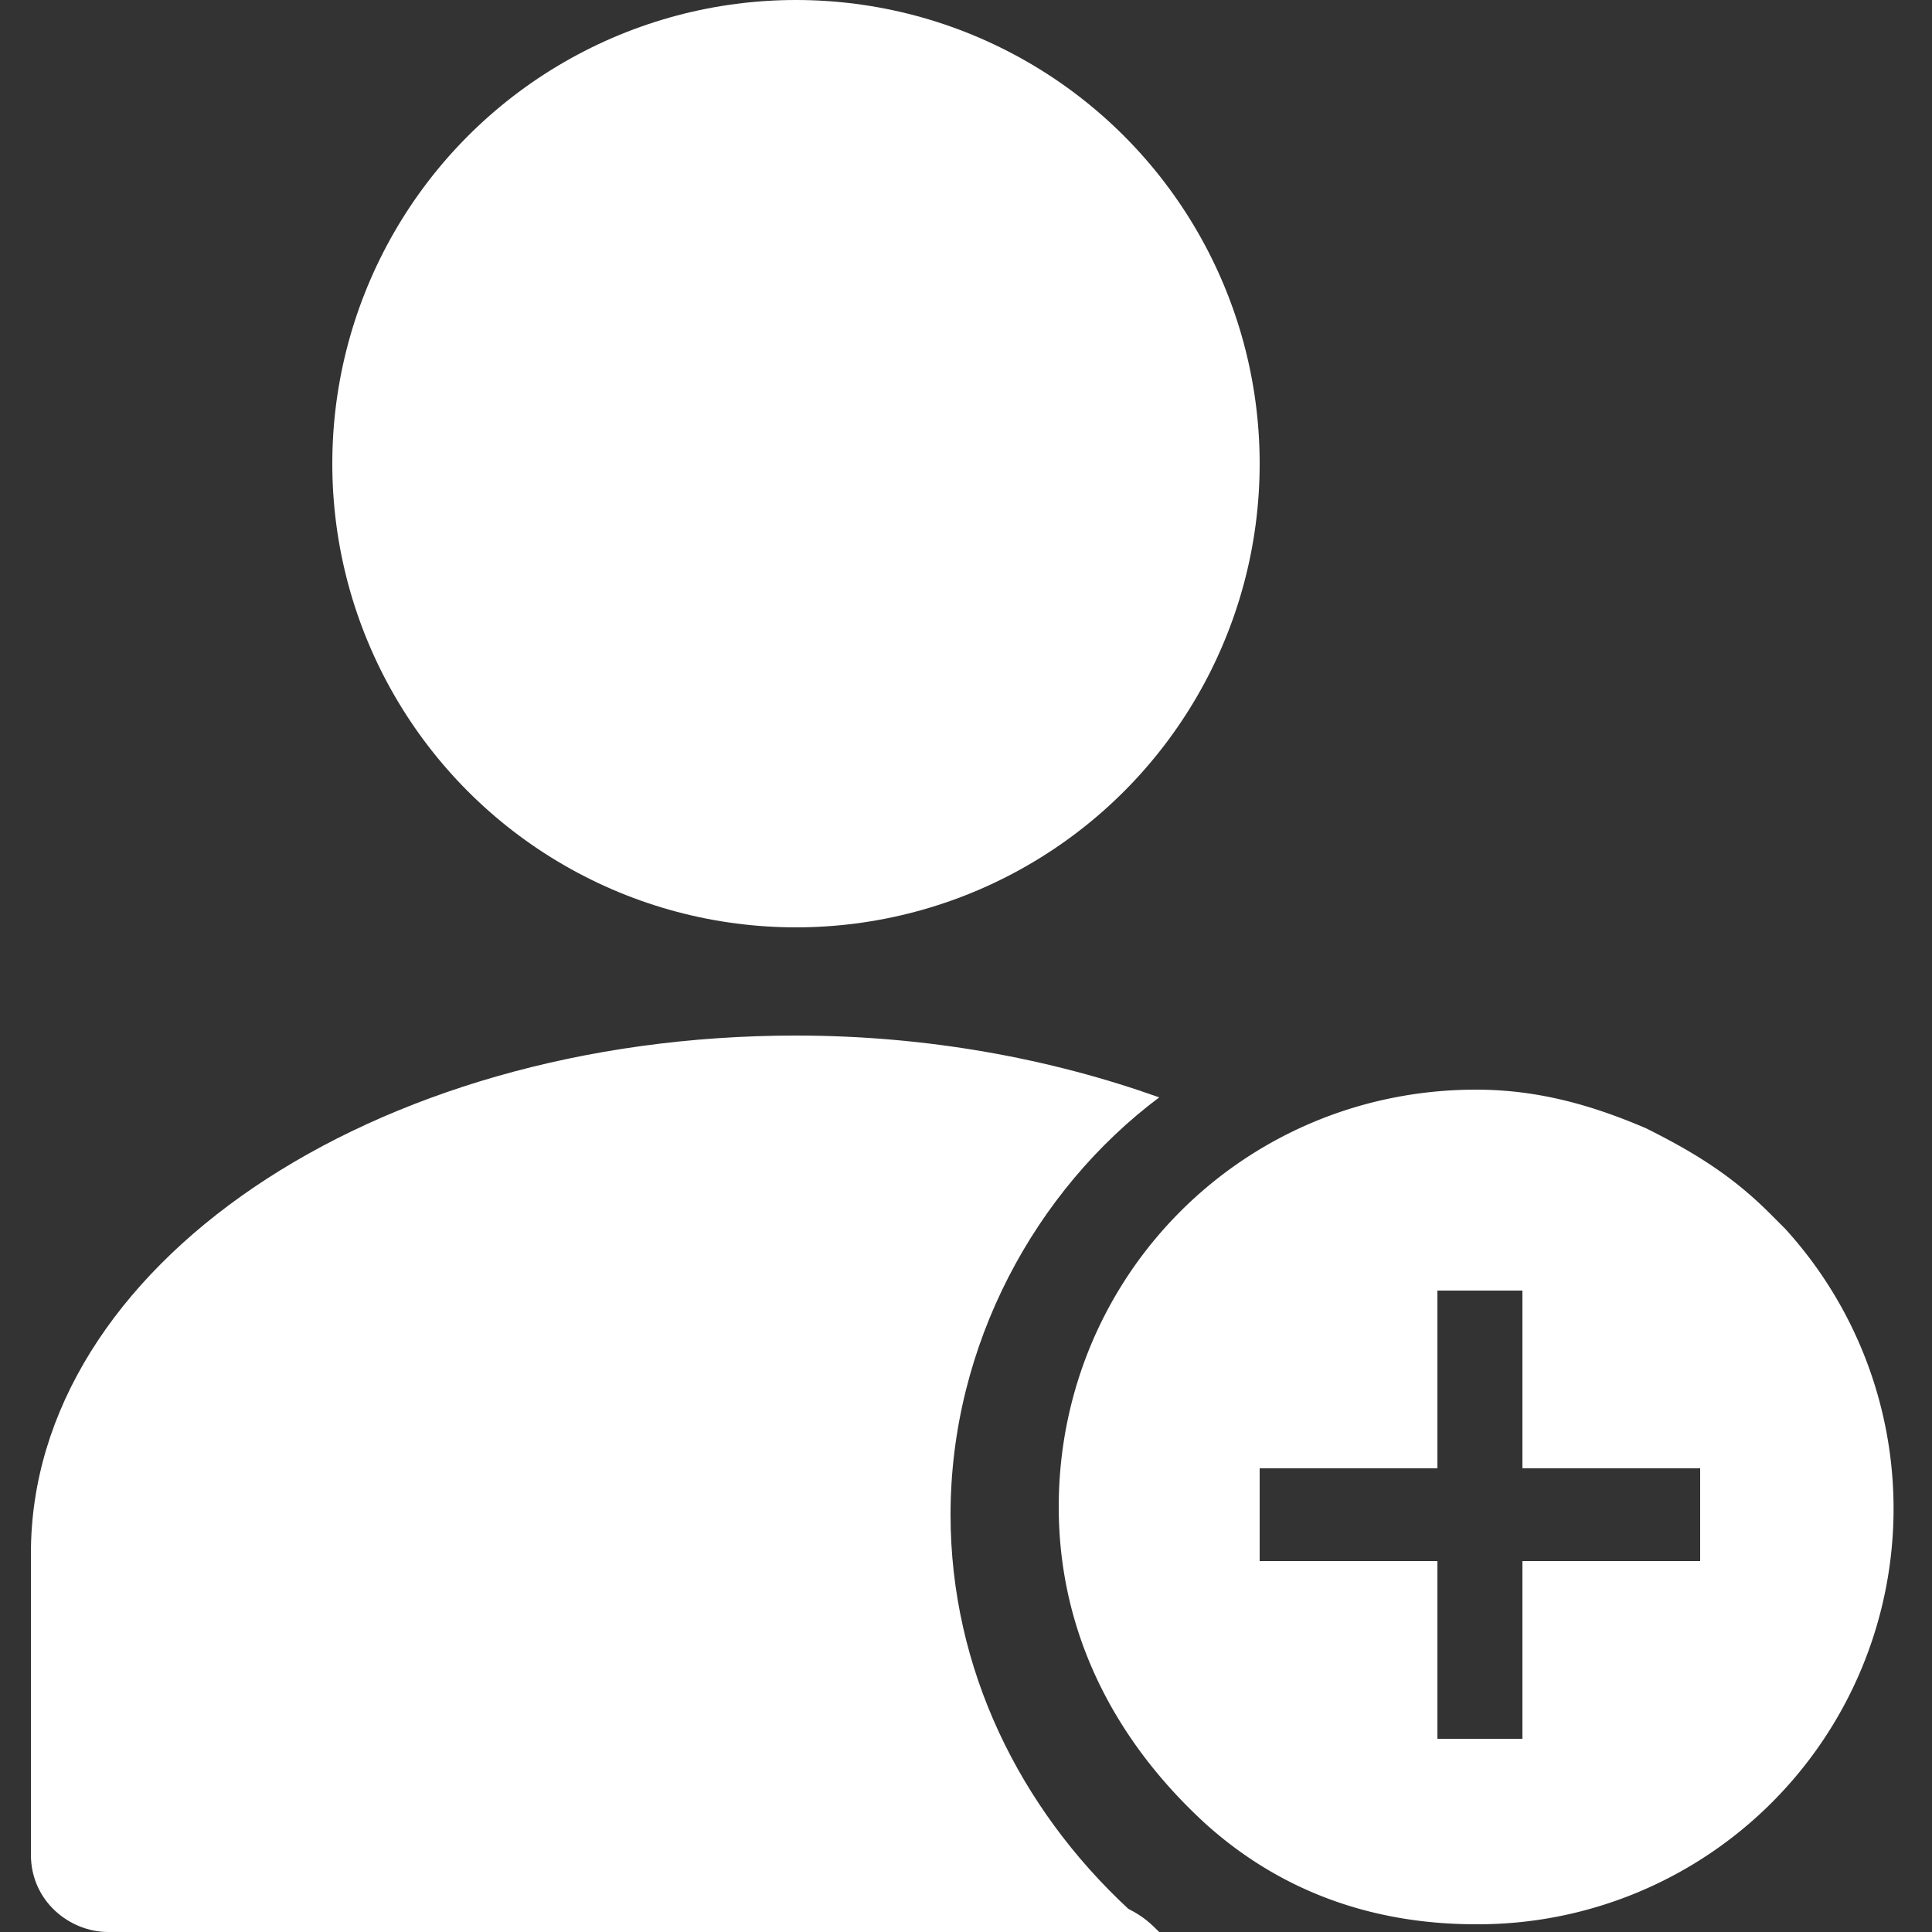 <svg xmlns="http://www.w3.org/2000/svg" version="1.1" xmlns:xlink="http://www.w3.org/1999/xlink" width="512" height="512" x="0" y="0" viewBox="0 0 25 25" style="enable-background:new 0 0 512 512" xml:space="preserve" class=""><rect x="0" y="0" width="25" height="25" fill="#333333" stroke="none"/><g><path d="m23.1 15.9-.2-.2c-.5-.5-1-.8-1.6-1.1-.7-.3-1.4-.5-2.2-.5-3 0-5.4 2.4-5.4 5.4 0 1.6.7 3 1.9 4.1 1 .9 2.2 1.3 3.5 1.3a5.378 5.378 0 0 0 4-9zM22 20.2h-2.3v2.3h-1.1v-2.3h-2.3V19h2.3v-2.3h1.1V19H22z" fill="#ffffff" opacity="1" data-original="#000000" class=""></path><circle cx="10.3" cy="6" r="6" fill="#ffffff" opacity="1" data-original="#000000" class=""></circle><path d="M15 25H1.4c-.5 0-1-.4-1-1v-3.9c0-3.7 4.4-6.7 9.9-6.7 1.7 0 3.3.3 4.7.8-1.6 1.2-2.7 3.2-2.7 5.4 0 2 .9 3.8 2.3 5.1.2.1.3.2.4.3z" fill="#ffffff" opacity="1" data-original="#000000" class=""></path></g></svg>